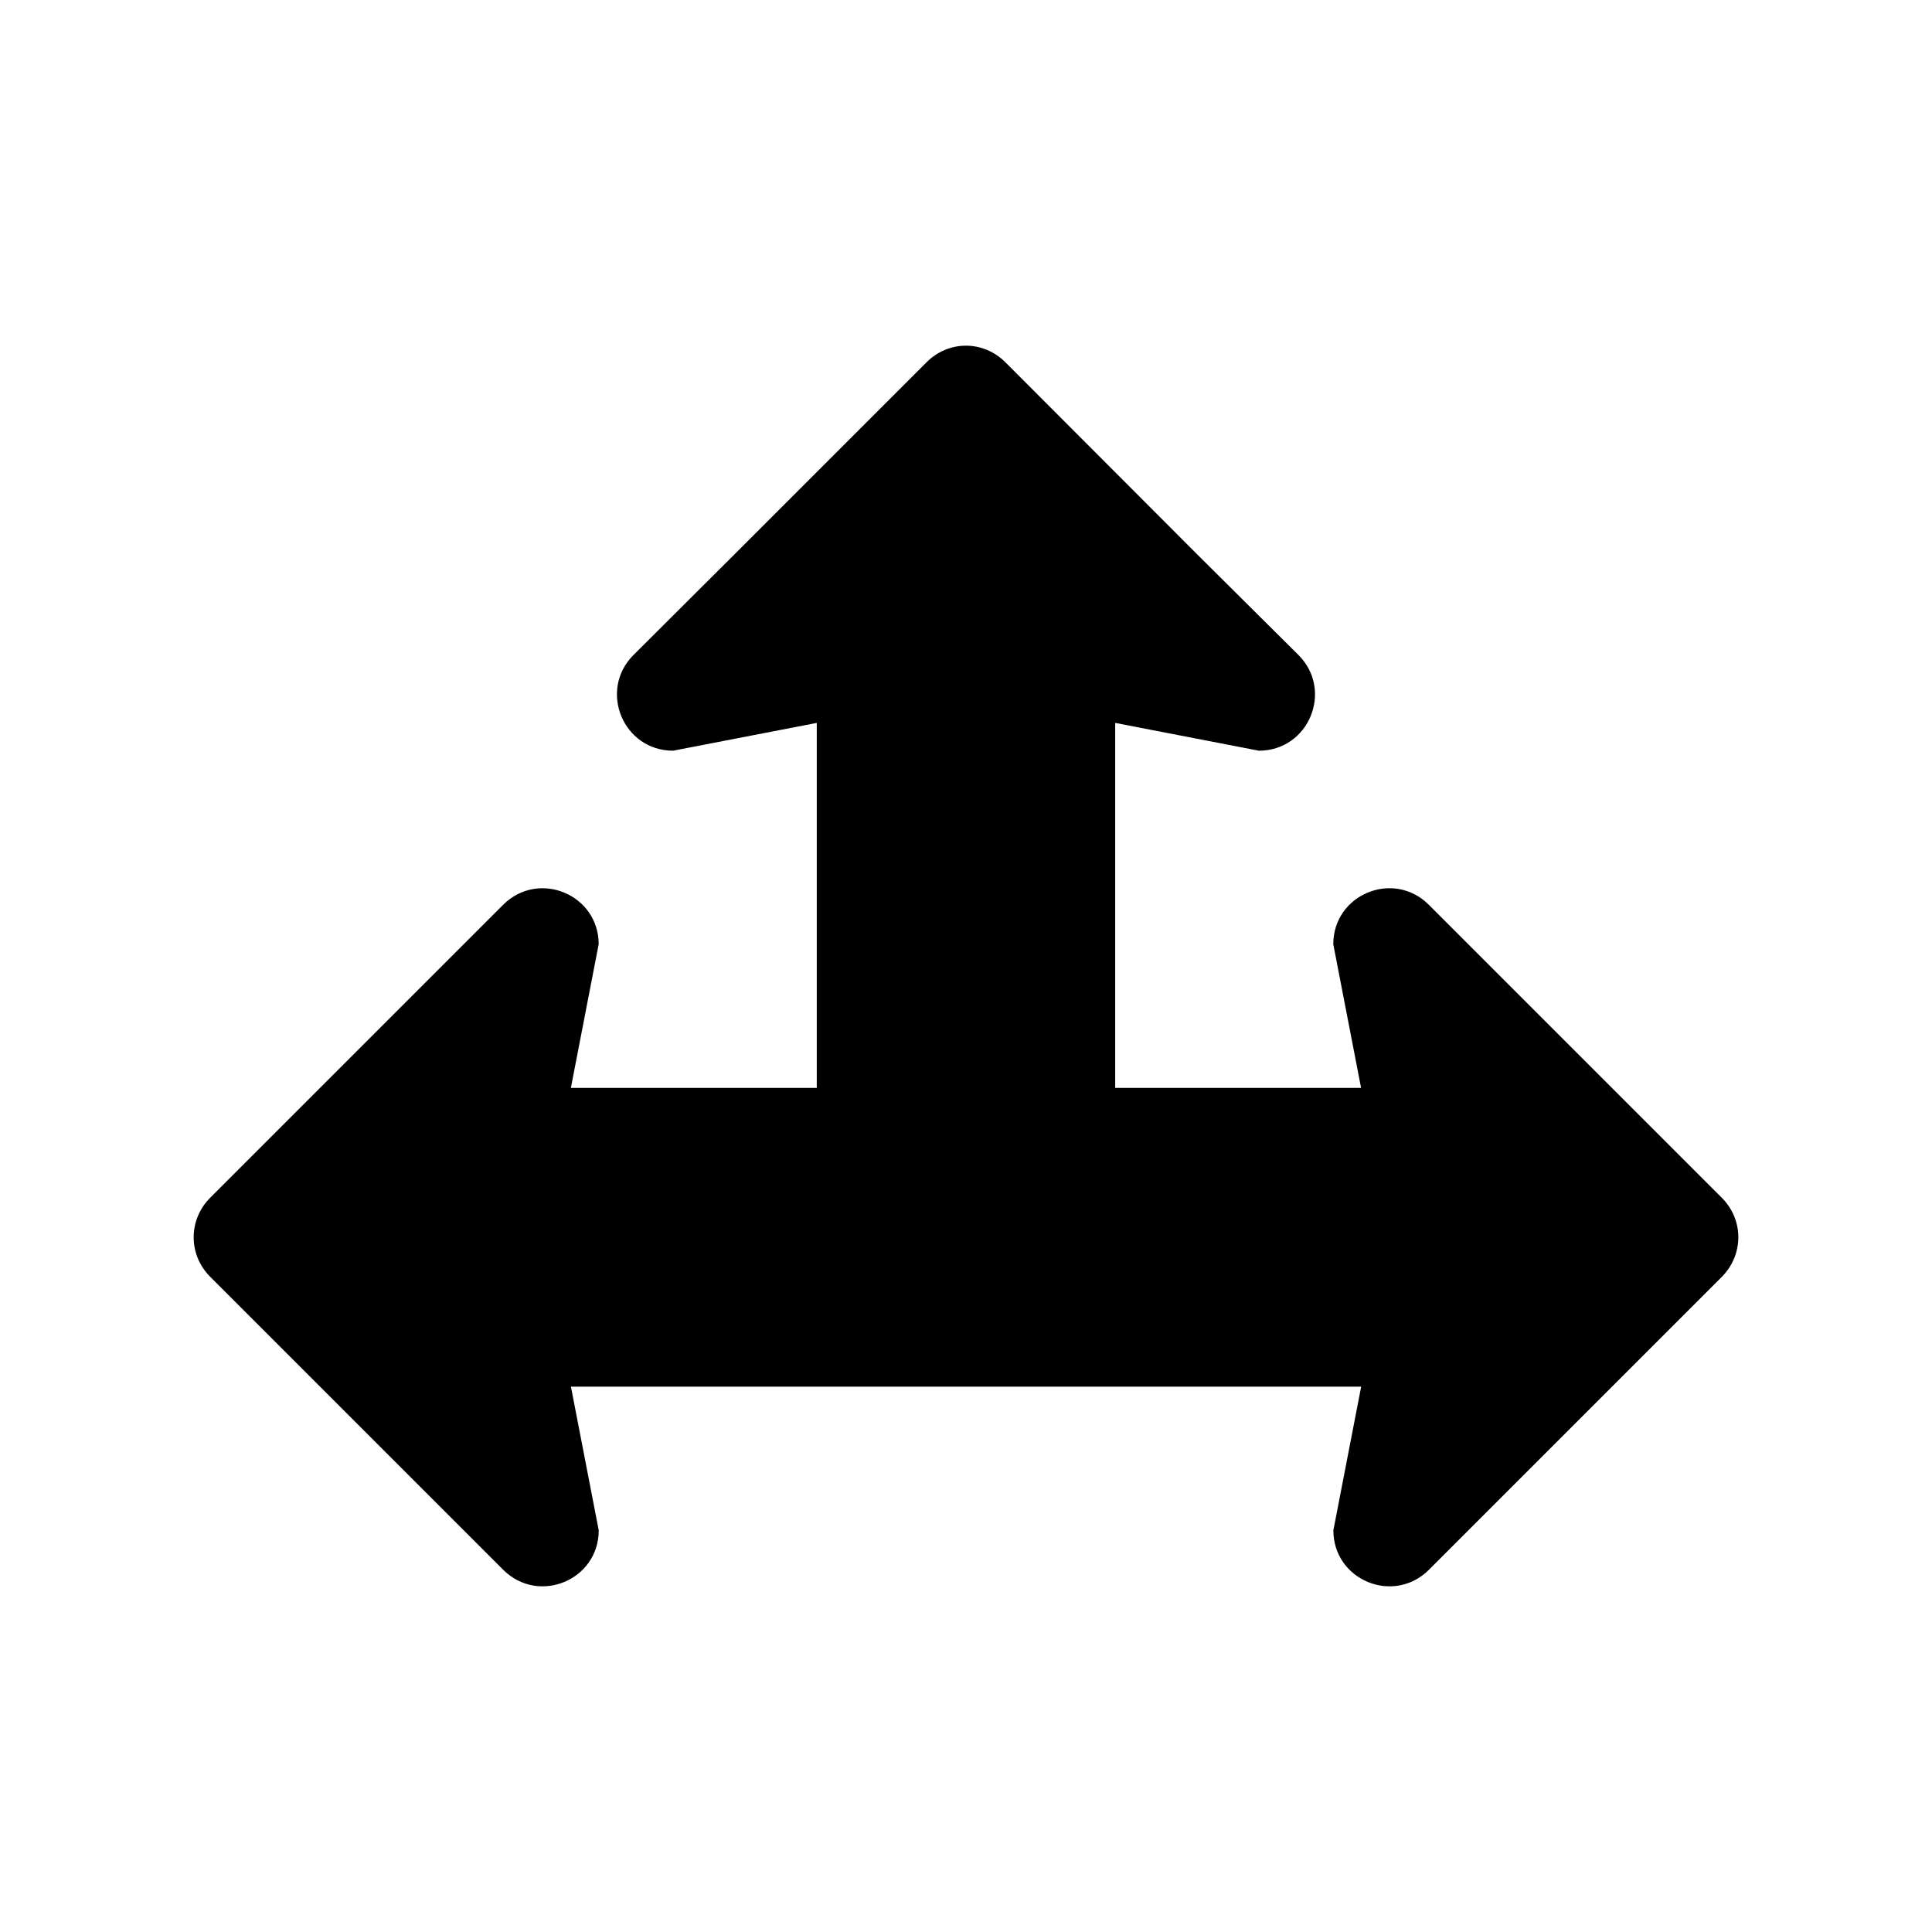 <?xml version="1.0" encoding="UTF-8"?>
<!-- Uploaded to: ICON Repo, www.iconrepo.com, Generator: ICON Repo Mixer Tools -->
<svg fill="#000000" width="800px" height="800px" version="1.1" viewBox="144 144 512 512" xmlns="http://www.w3.org/2000/svg">
 <path d="m600.25 461.37-77.617-77.617c-9.414-9.336-25.301-2.699-25.301 10.477l7.367 38.07h-65.164v-96.723l38.07 7.367c13.266 0 19.812-15.965 10.562-25.301l-26.609-26.441-51.09-51.168c-2.945-2.945-6.715-4.426-10.477-4.426s-7.535 1.473-10.477 4.426l-51.168 51.168-26.527 26.441c-9.25 9.336-2.699 25.301 10.562 25.301l38.07-7.367v96.73h-65.164l7.367-38.07c0-13.18-15.887-19.812-25.301-10.477l-77.617 77.617c-2.938 2.945-4.41 6.707-4.41 10.559 0 3.762 1.473 7.535 4.426 10.477l77.617 77.617c9.414 9.336 25.301 2.699 25.301-10.477l-7.367-38.07h209.42l-7.367 38.07c0 13.18 15.887 19.812 25.301 10.477l77.617-77.617c2.93-2.945 4.402-6.715 4.402-10.562 0-3.766-1.473-7.527-4.426-10.48z"/>
</svg>